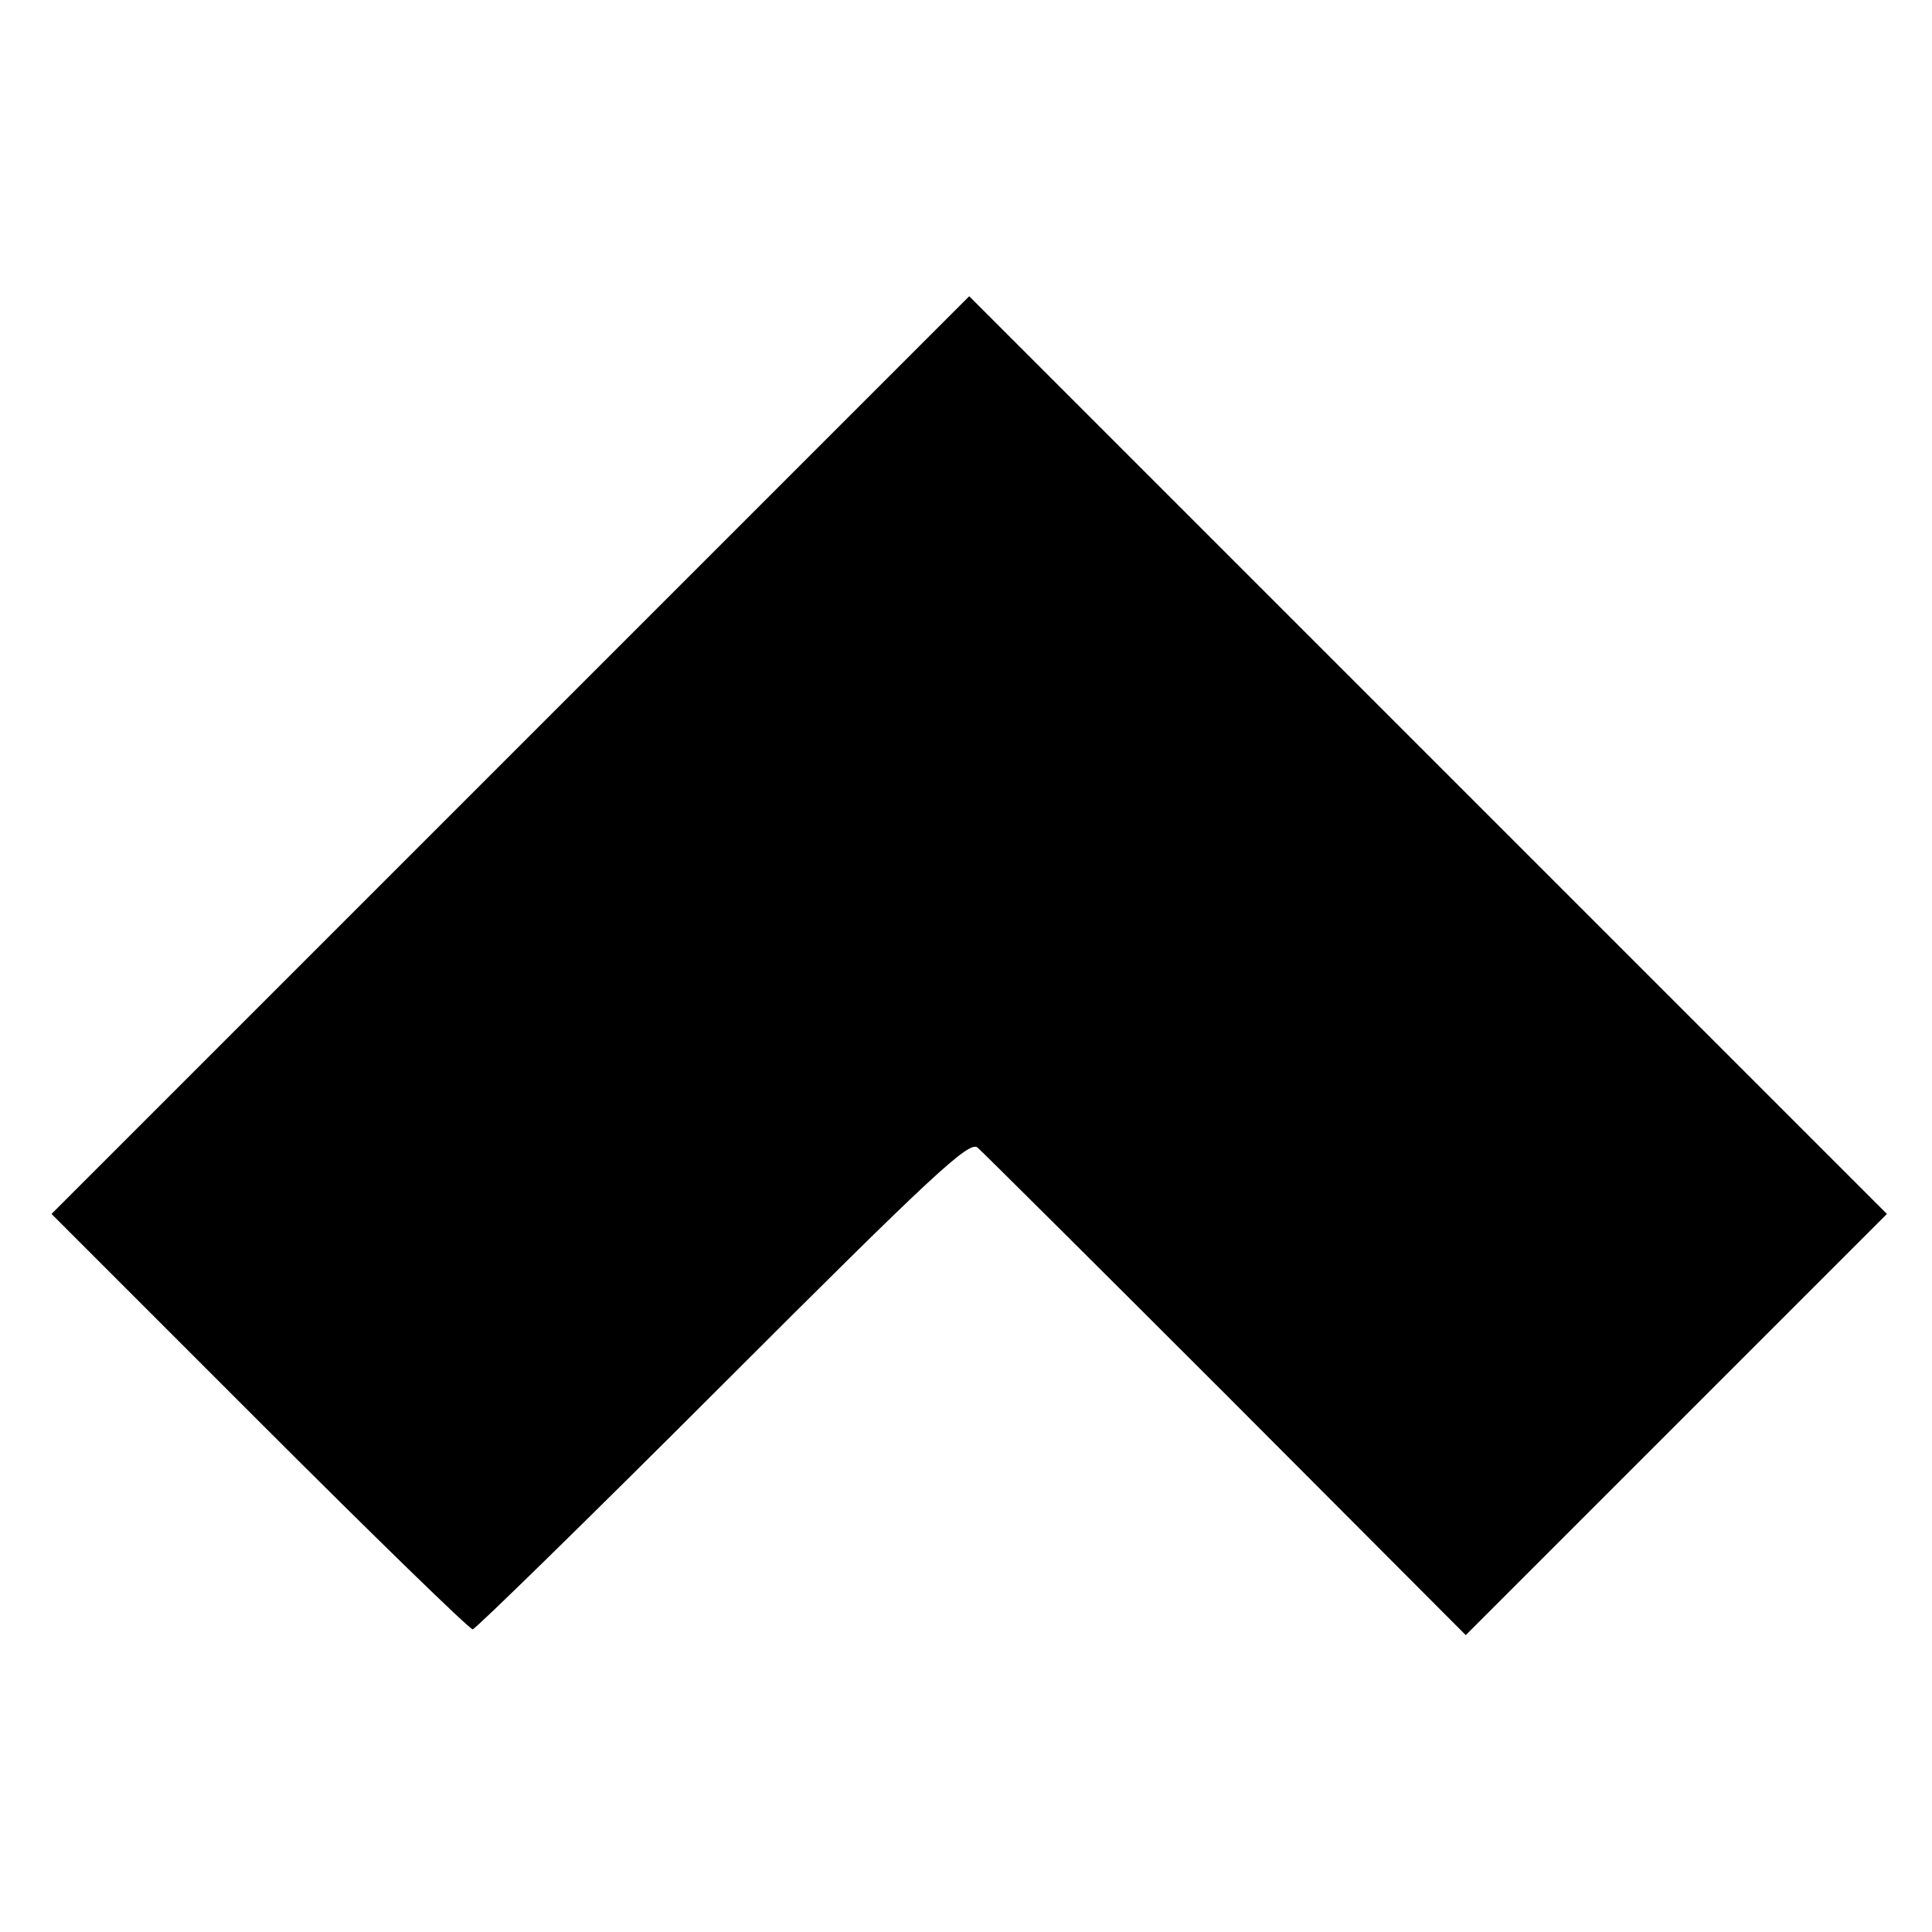<svg version="1" xmlns="http://www.w3.org/2000/svg" width="400" height="400" viewBox="0 0 300 300"><path d="M79.2 117.3L8 188.5l32.3 32.3C58 238.5 72.9 253 73.4 253c.4 0 17.9-17.1 38.8-38 32.7-32.7 38.3-37.9 39.6-36.8.8.7 18.2 18 38.7 38.5l37.1 37.2 32.7-32.7 32.7-32.7-71.3-71.3L150.5 46l-71.3 71.3z"/></svg>